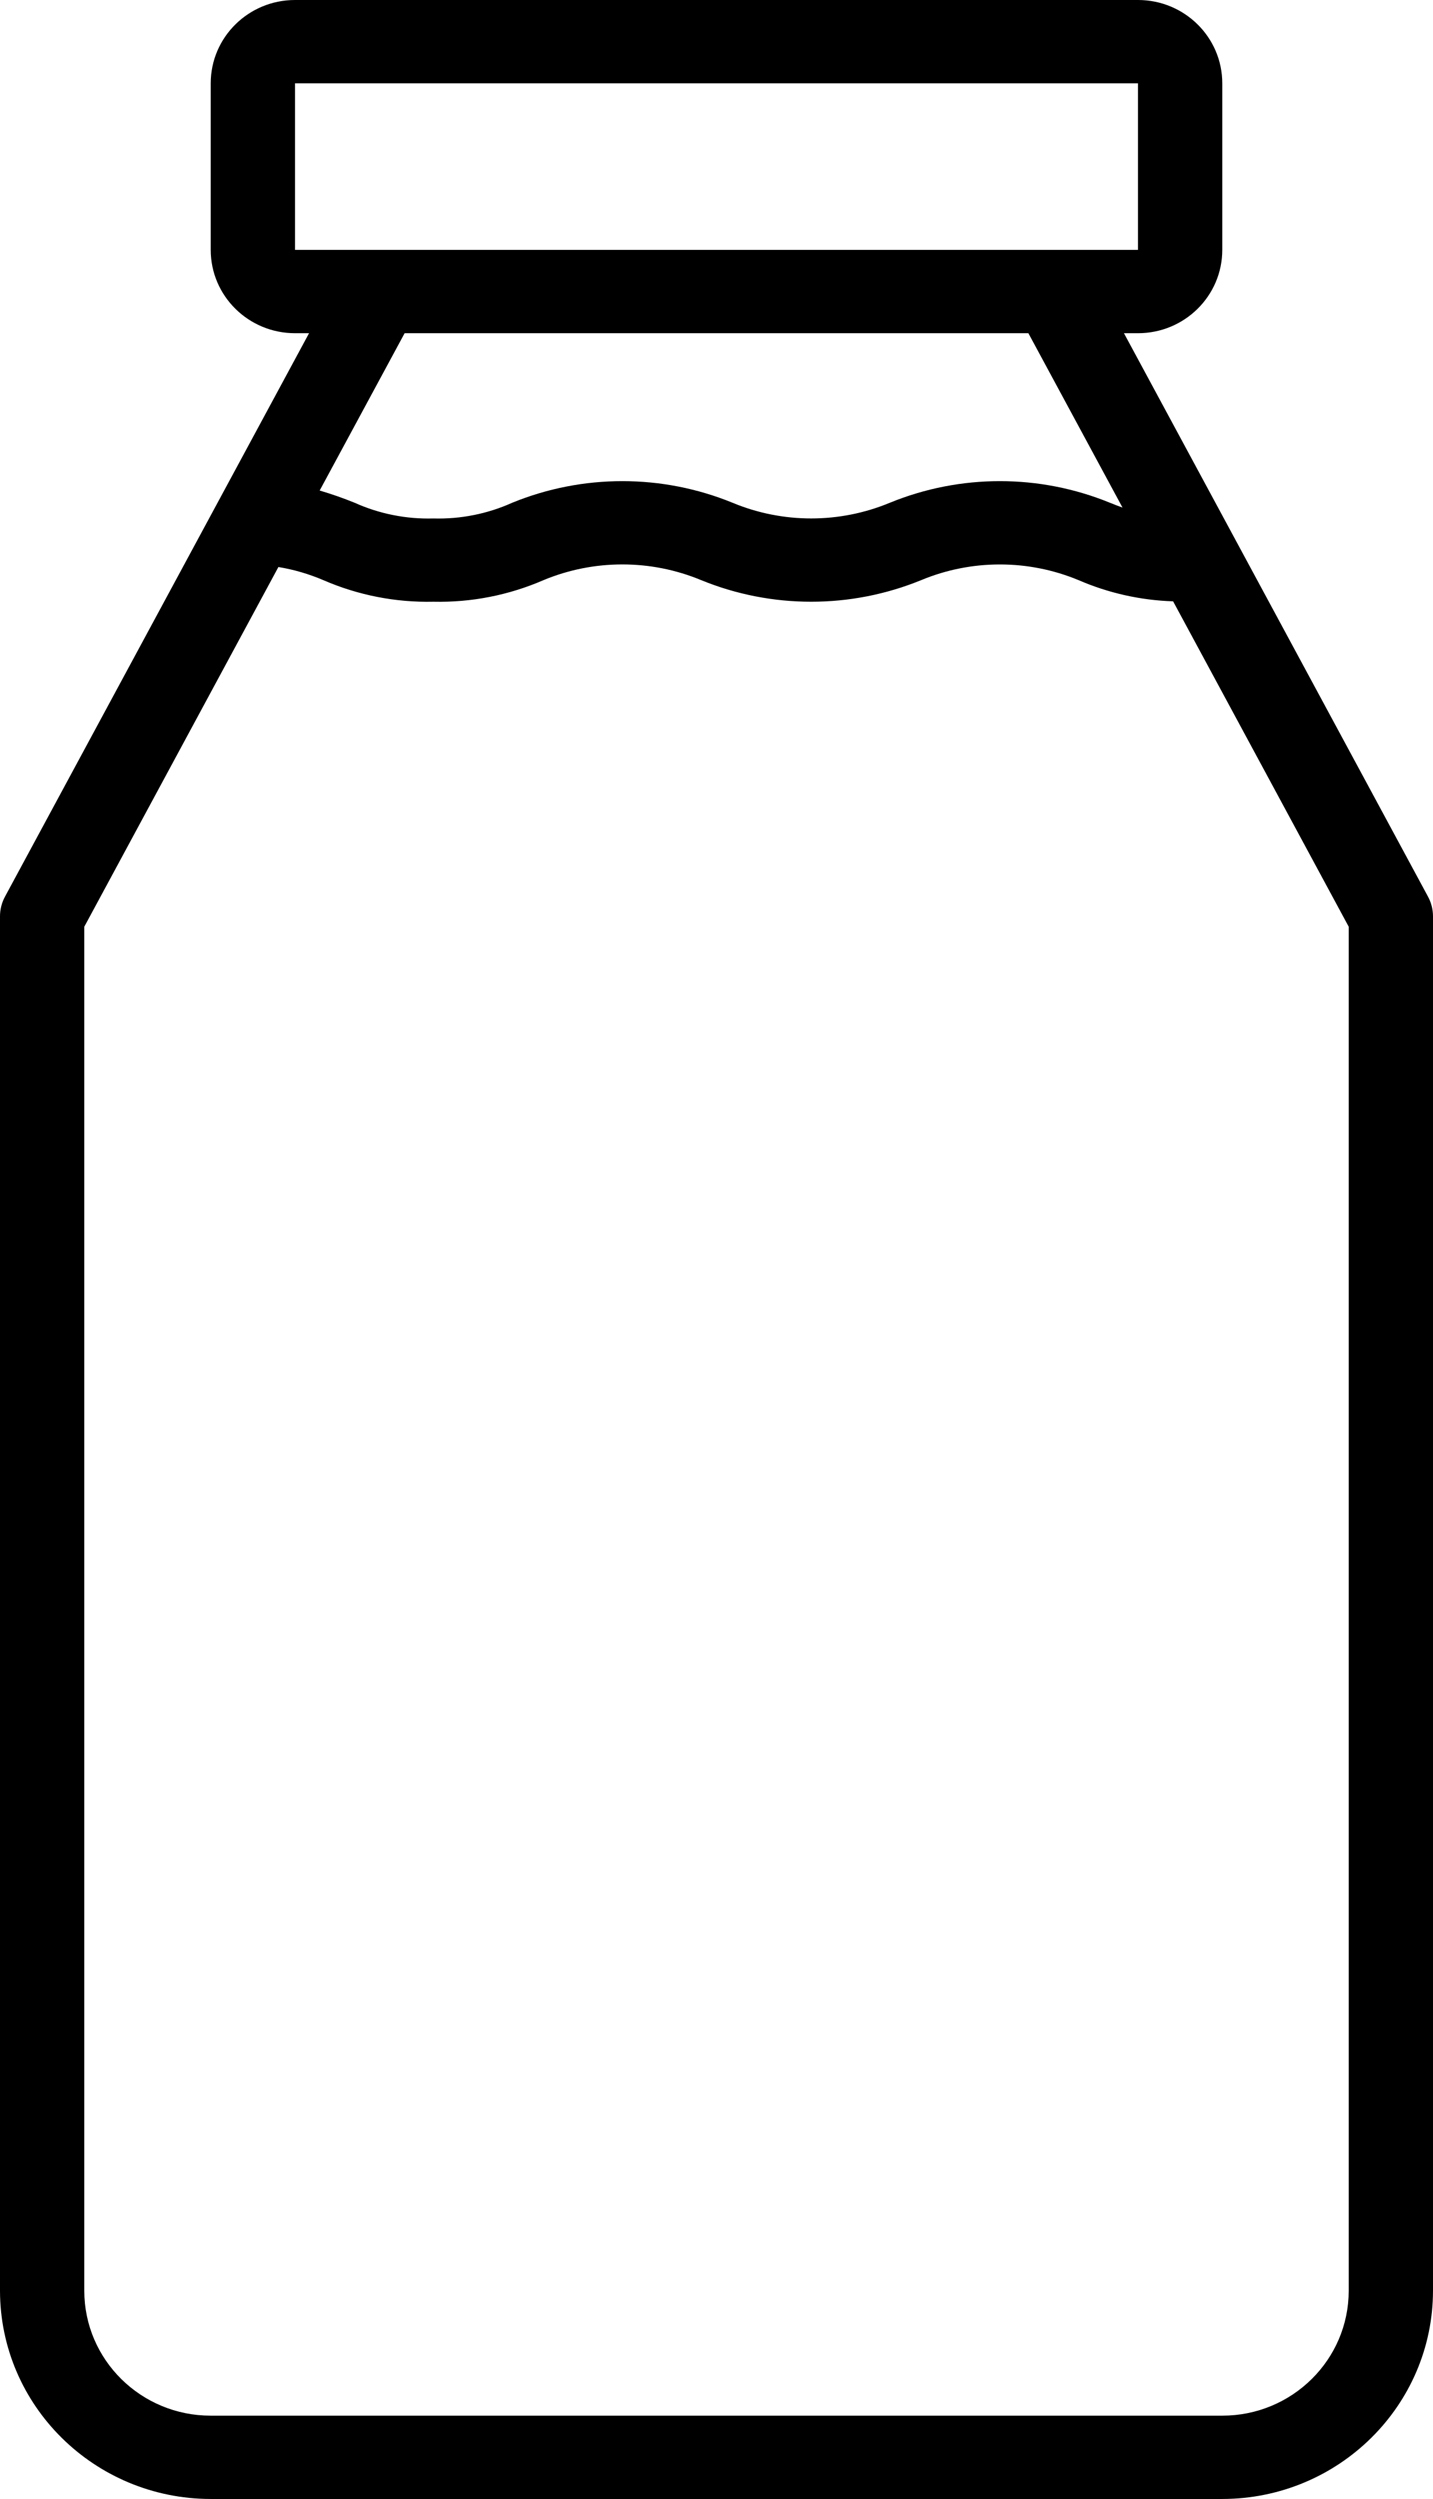 <?xml version="1.0" encoding="UTF-8"?>
<svg width="39px" height="68px" viewBox="0 0 39 68" version="1.1" xmlns="http://www.w3.org/2000/svg" xmlns:xlink="http://www.w3.org/1999/xlink">
    <!-- Generator: sketchtool 49.3 (51167) - http://www.bohemiancoding.com/sketch -->
    <title>97D0D6AA-4DE4-49D6-86AA-9B3D5B16A386</title>
    <desc>Created with sketchtool.</desc>
    <defs></defs>
    <g id="Page-1" stroke="none" stroke-width="1" fill="none" fill-rule="evenodd">
        <g id="AFR_index_2" transform="translate(-950, -2095)" fill="#000000" fill-rule="nonzero">
            <path d="M988.865,2119.4 L980.589,2104.067 L980.971,2104.067 C982.238,2104.067 983.265,2103.052 983.265,2101.8 L983.265,2097.267 C983.265,2096.015 982.238,2095 980.971,2095 L958.029,2095 C956.762,2095 955.735,2096.015 955.735,2097.267 L955.735,2101.8 C955.735,2103.052 956.762,2104.067 958.029,2104.067 L958.411,2104.067 L950.135,2119.4 C950.047,2119.564 950,2119.747 950,2119.933 L950,2157.333 C950.004,2160.461 952.569,2162.996 955.735,2163 L983.265,2163 C986.431,2162.996 988.996,2160.461 989,2157.333 L989,2119.933 C989,2119.747 988.953,2119.564 988.865,2119.4 Z M958.029,2097.267 L980.971,2097.267 L980.971,2101.8 L958.029,2101.8 L958.029,2097.267 Z M977.988,2104.067 L980.55,2108.812 C980.435,2108.77 980.32,2108.727 980.206,2108.68 C978.289,2107.896 976.136,2107.896 974.219,2108.68 C972.849,2109.25 971.305,2109.25 969.935,2108.68 C968.016,2107.896 965.86,2107.896 963.941,2108.68 C963.269,2108.983 962.535,2109.129 961.796,2109.108 C961.057,2109.129 960.323,2108.983 959.65,2108.68 C959.34,2108.554 959.023,2108.443 958.7,2108.348 L961.012,2104.067 L977.988,2104.067 Z M986.706,2157.333 C986.706,2159.211 985.165,2160.733 983.265,2160.733 L955.735,2160.733 C953.835,2160.733 952.294,2159.211 952.294,2157.333 L952.294,2120.217 L957.577,2110.429 C957.998,2110.499 958.408,2110.619 958.799,2110.786 C959.743,2111.196 960.766,2111.397 961.796,2111.374 C962.827,2111.397 963.849,2111.196 964.792,2110.786 C966.164,2110.216 967.711,2110.216 969.082,2110.786 C971,2111.57 973.154,2111.57 975.071,2110.786 C976.44,2110.217 977.984,2110.217 979.353,2110.786 C980.166,2111.138 981.04,2111.334 981.927,2111.363 L986.706,2120.217 L986.706,2157.333 Z" id="10"></path>
        </g>
    </g>
</svg>